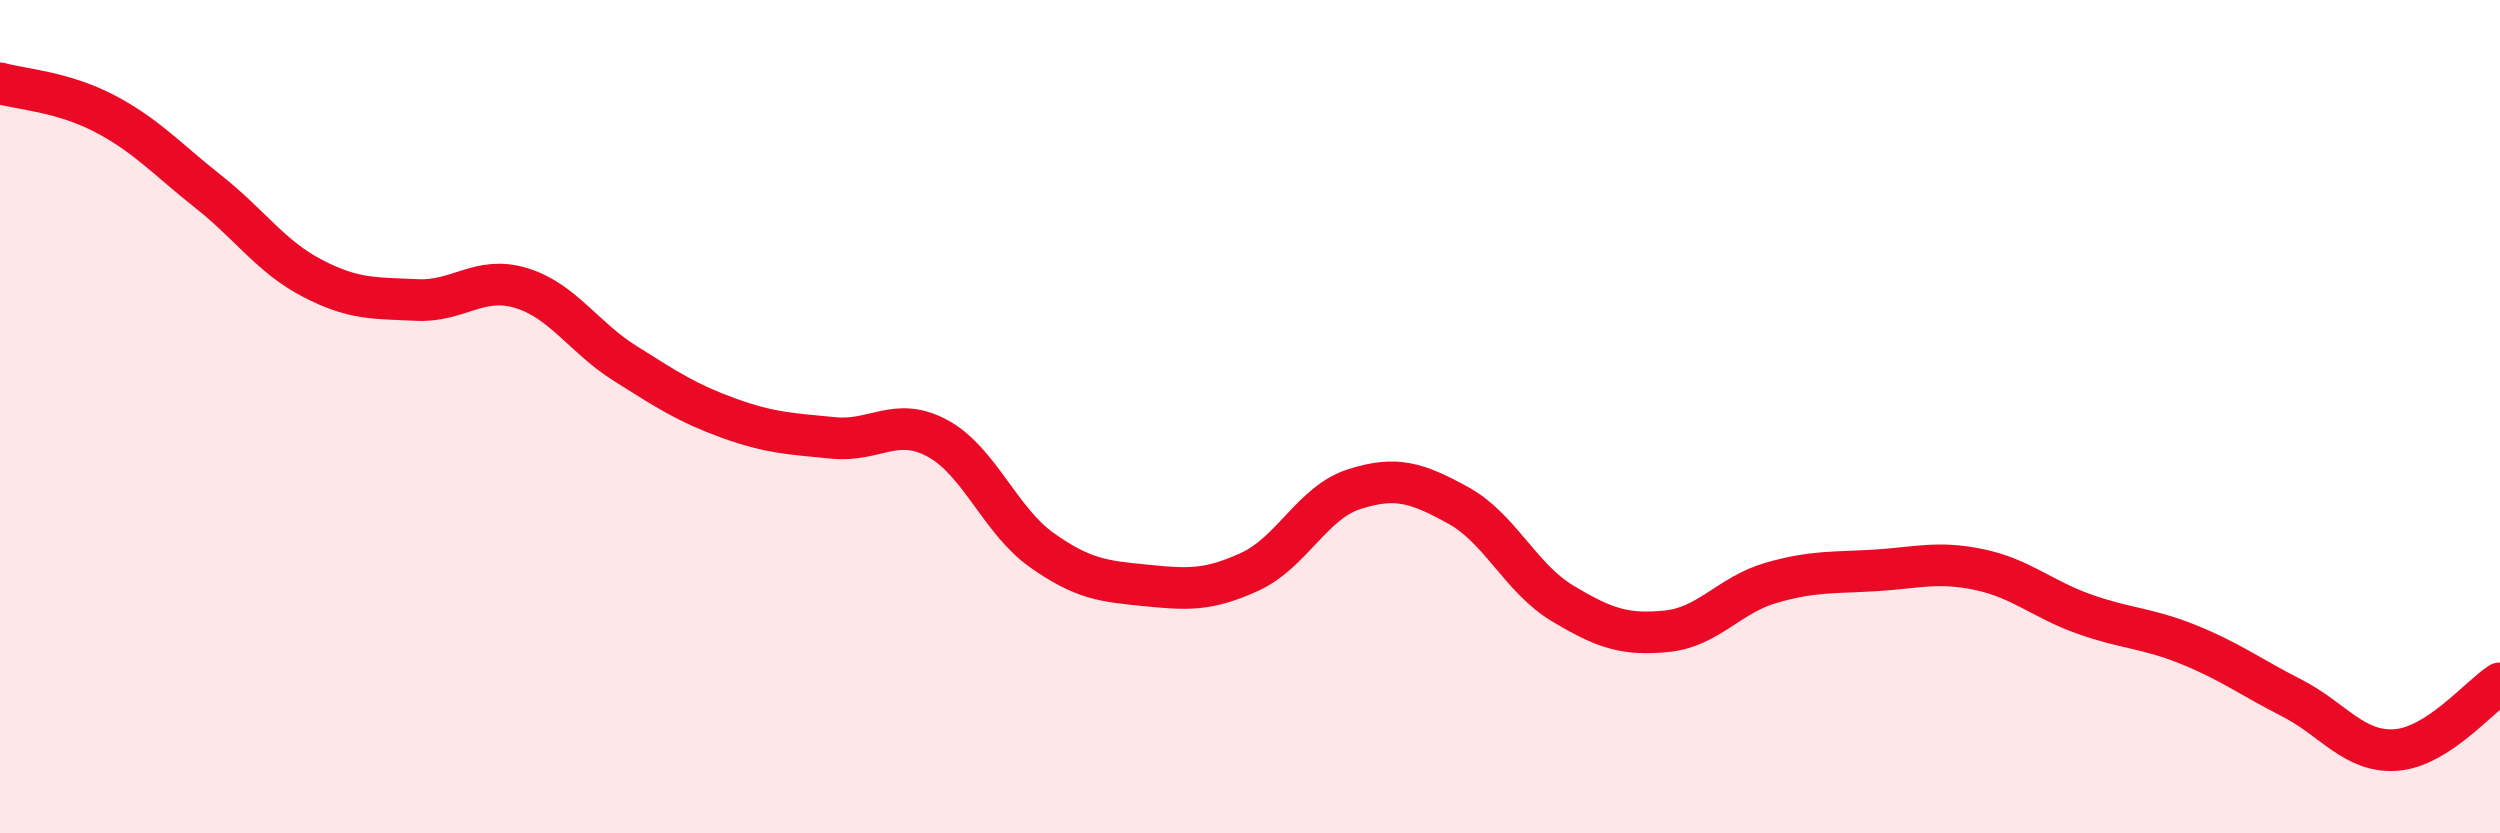 
    <svg width="60" height="20" viewBox="0 0 60 20" xmlns="http://www.w3.org/2000/svg">
      <path
        d="M 0,2 C 0.5,2.14 1.5,2.2 2.5,2.72 C 3.5,3.24 4,3.81 5,4.6 C 6,5.39 6.5,6.16 7.5,6.68 C 8.5,7.2 9,7.15 10,7.2 C 11,7.25 11.5,6.61 12.5,6.91 C 13.5,7.21 14,8.09 15,8.72 C 16,9.35 16.5,9.68 17.5,10.04 C 18.5,10.4 19,10.41 20,10.51 C 21,10.61 21.5,9.98 22.5,10.52 C 23.5,11.06 24,12.49 25,13.2 C 26,13.91 26.5,13.95 27.5,14.05 C 28.5,14.15 29,14.18 30,13.72 C 31,13.26 31.5,12.06 32.5,11.74 C 33.5,11.42 34,11.58 35,12.13 C 36,12.68 36.5,13.88 37.5,14.48 C 38.5,15.08 39,15.25 40,15.15 C 41,15.05 41.5,14.28 42.5,13.99 C 43.5,13.7 44,13.75 45,13.69 C 46,13.63 46.5,13.46 47.5,13.67 C 48.5,13.88 49,14.37 50,14.73 C 51,15.09 51.5,15.06 52.5,15.46 C 53.5,15.86 54,16.24 55,16.75 C 56,17.26 56.5,18.07 57.5,18 C 58.5,17.93 59.5,16.72 60,16.4L60 20L0 20Z"
        fill="#EB0A25"
        opacity="0.1"
        stroke-linecap="round"
        stroke-linejoin="round"
      />
      <path
        d="M 0,2 C 0.5,2.14 1.5,2.2 2.5,2.72 C 3.5,3.24 4,3.81 5,4.6 C 6,5.39 6.5,6.16 7.5,6.68 C 8.5,7.2 9,7.15 10,7.2 C 11,7.25 11.5,6.61 12.5,6.91 C 13.5,7.21 14,8.09 15,8.72 C 16,9.35 16.5,9.68 17.5,10.04 C 18.5,10.4 19,10.41 20,10.51 C 21,10.61 21.5,9.98 22.5,10.52 C 23.5,11.06 24,12.49 25,13.2 C 26,13.91 26.5,13.95 27.5,14.05 C 28.5,14.15 29,14.18 30,13.72 C 31,13.26 31.5,12.06 32.5,11.74 C 33.5,11.42 34,11.58 35,12.13 C 36,12.68 36.5,13.88 37.5,14.48 C 38.5,15.08 39,15.25 40,15.15 C 41,15.05 41.5,14.28 42.5,13.99 C 43.5,13.7 44,13.75 45,13.69 C 46,13.63 46.5,13.46 47.5,13.67 C 48.5,13.88 49,14.37 50,14.73 C 51,15.09 51.5,15.06 52.5,15.46 C 53.5,15.86 54,16.24 55,16.75 C 56,17.26 56.5,18.07 57.5,18 C 58.5,17.93 59.5,16.72 60,16.4"
        stroke="#EB0A25"
        stroke-width="1"
        fill="none"
        stroke-linecap="round"
        stroke-linejoin="round"
      />
    </svg>
  